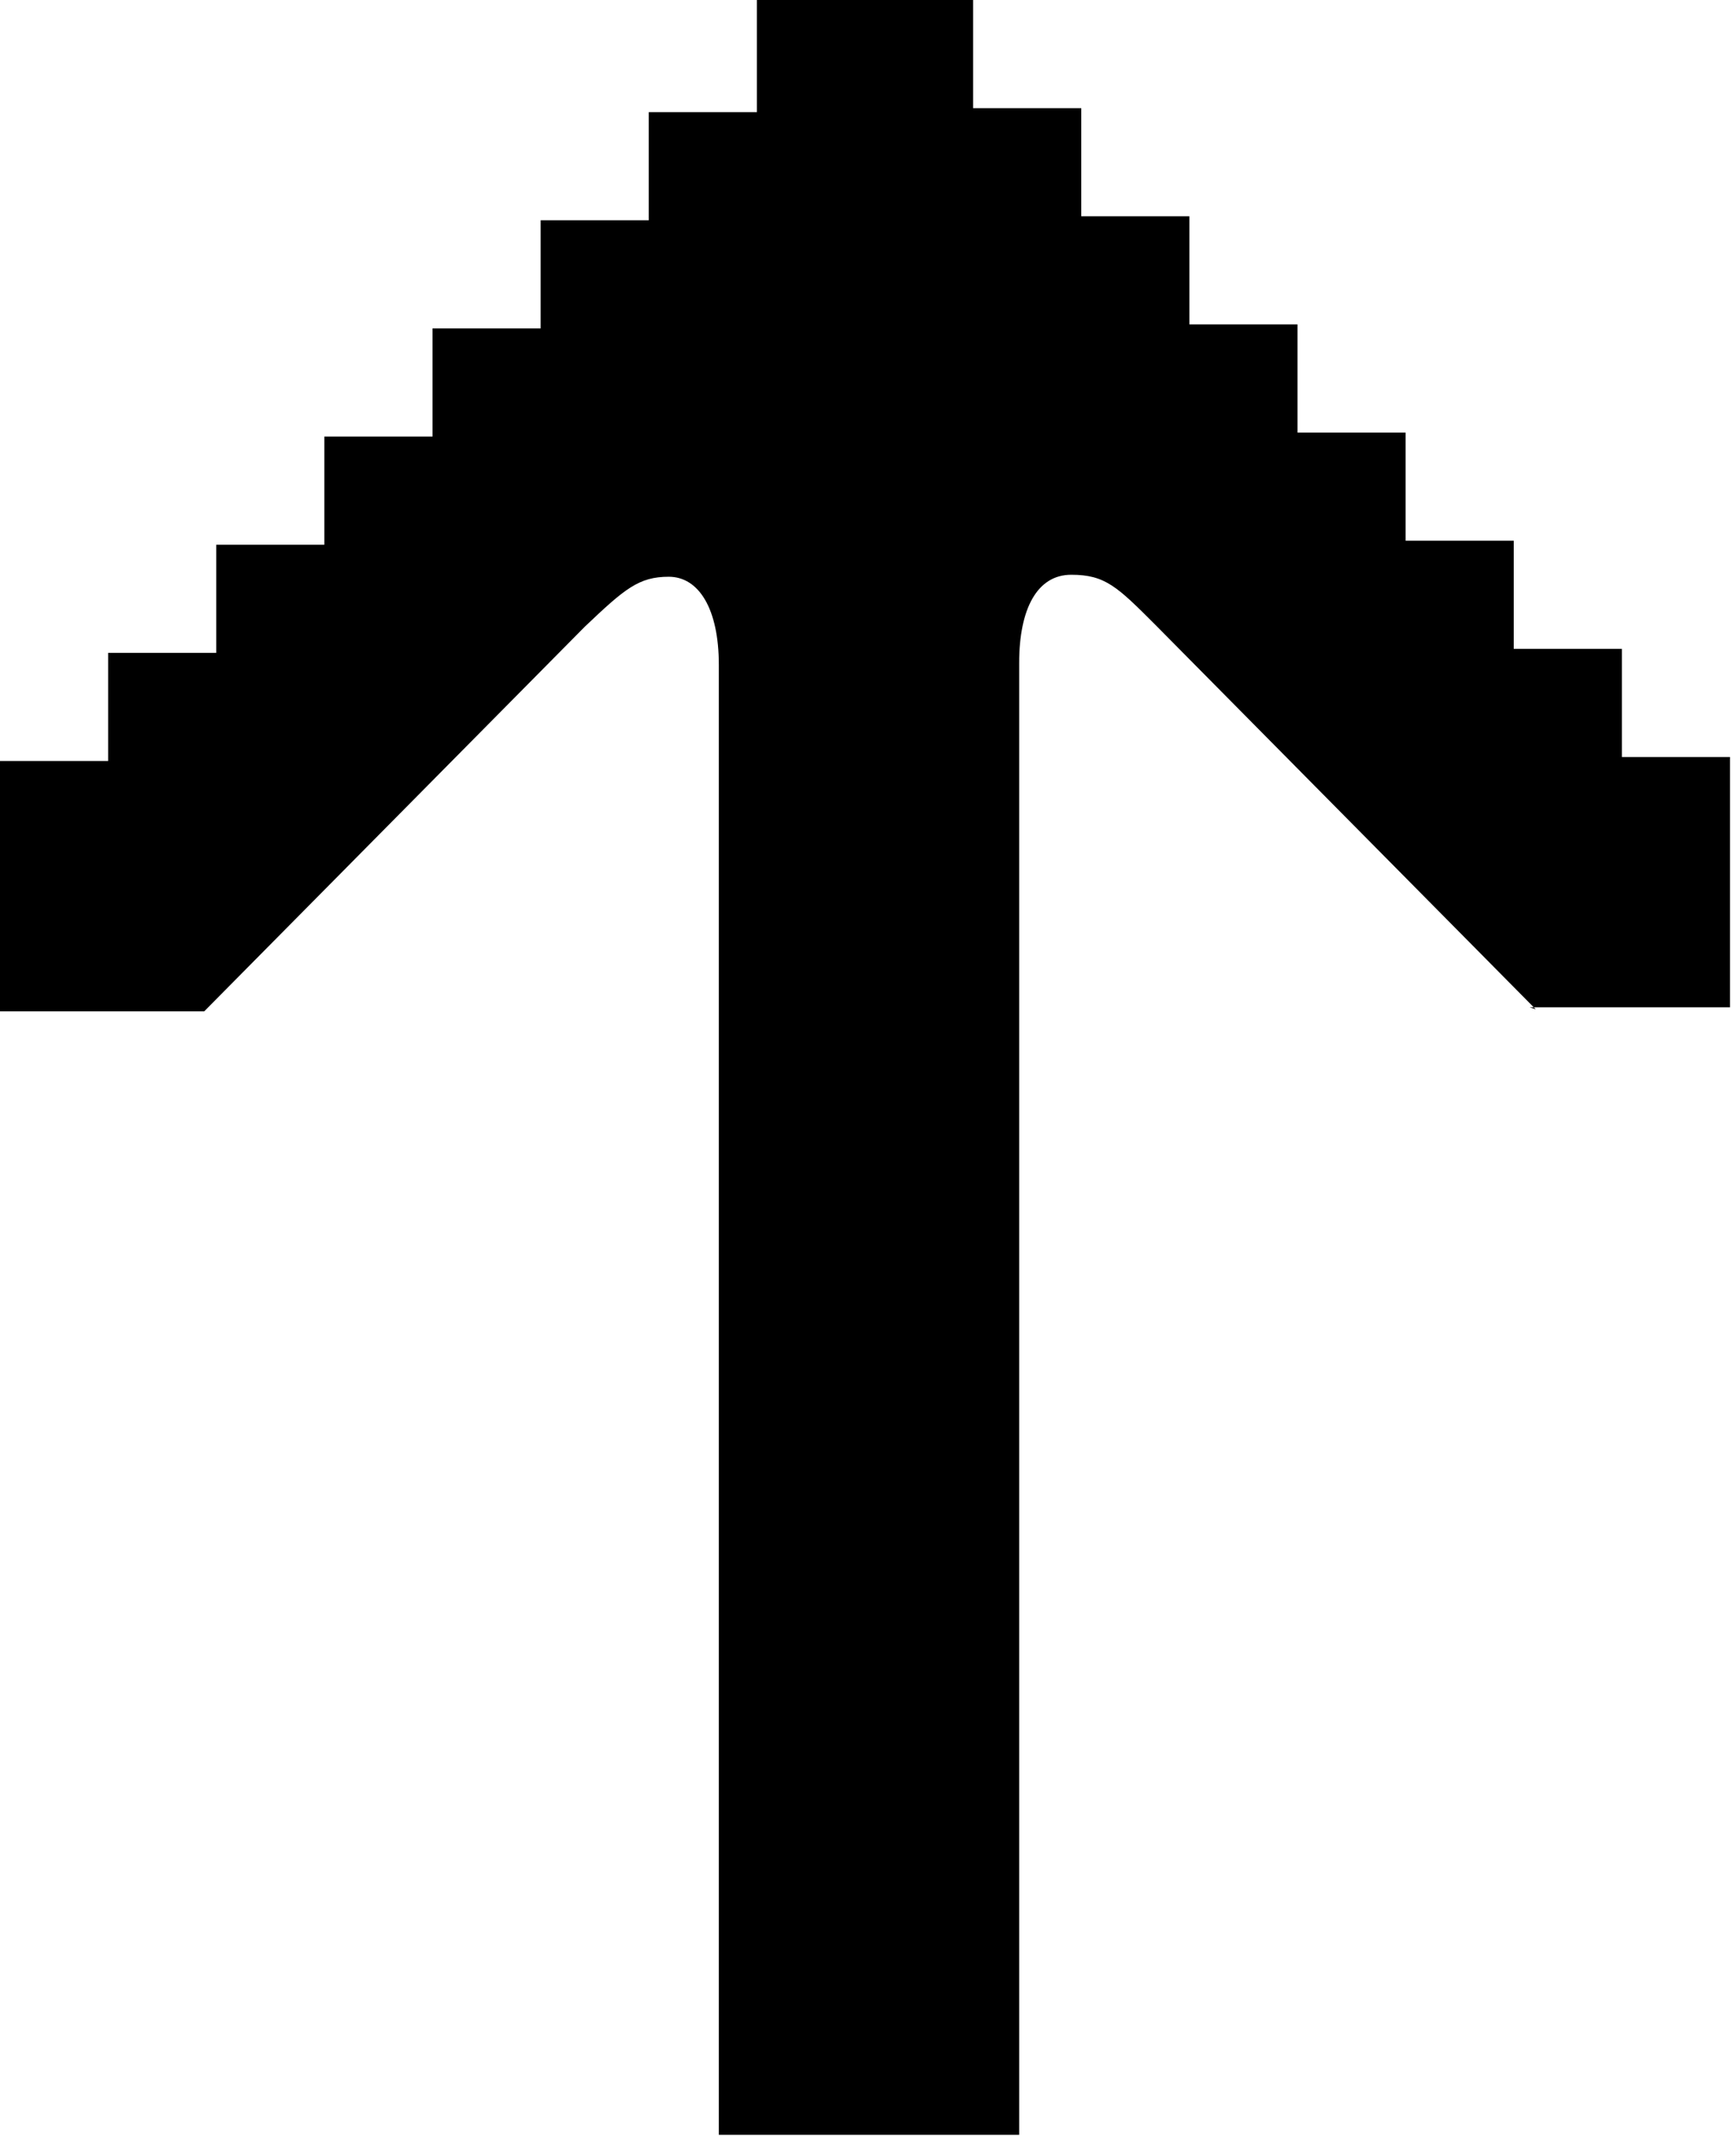 <?xml version="1.0" encoding="UTF-8"?>
<svg id="_레이어_1" data-name="레이어 1" xmlns="http://www.w3.org/2000/svg" version="1.1" viewBox="0 0 86.7 106.7">
  <defs>
    <style>
      .cls-1 {
        fill: #000;
        stroke-width: 0px;
      }
    </style>
  </defs>
  <path class="cls-1" d="M76.7,50.4l-19-19.2c-1.9-1.9-2.5-2.5-4.2-2.5s-2.6,1.7-2.6,4.4v73.5h-15V33.2c0-2.8-1-4.4-2.5-4.4s-2.2.6-4.2,2.5l-19,19.2H0v-12.5h5.4v-5.4h5.4v-5.4h5.4v-5.4h5.4v-5.4h5.4v-5.4h5.4v-5.4h5.4V0h10.8v5.4h5.4v5.4h5.4v5.4h5.4v5.4h5.4v5.4h5.4v5.4h5.4v5.4h5.4v12.5h-10Z"/>
</svg>